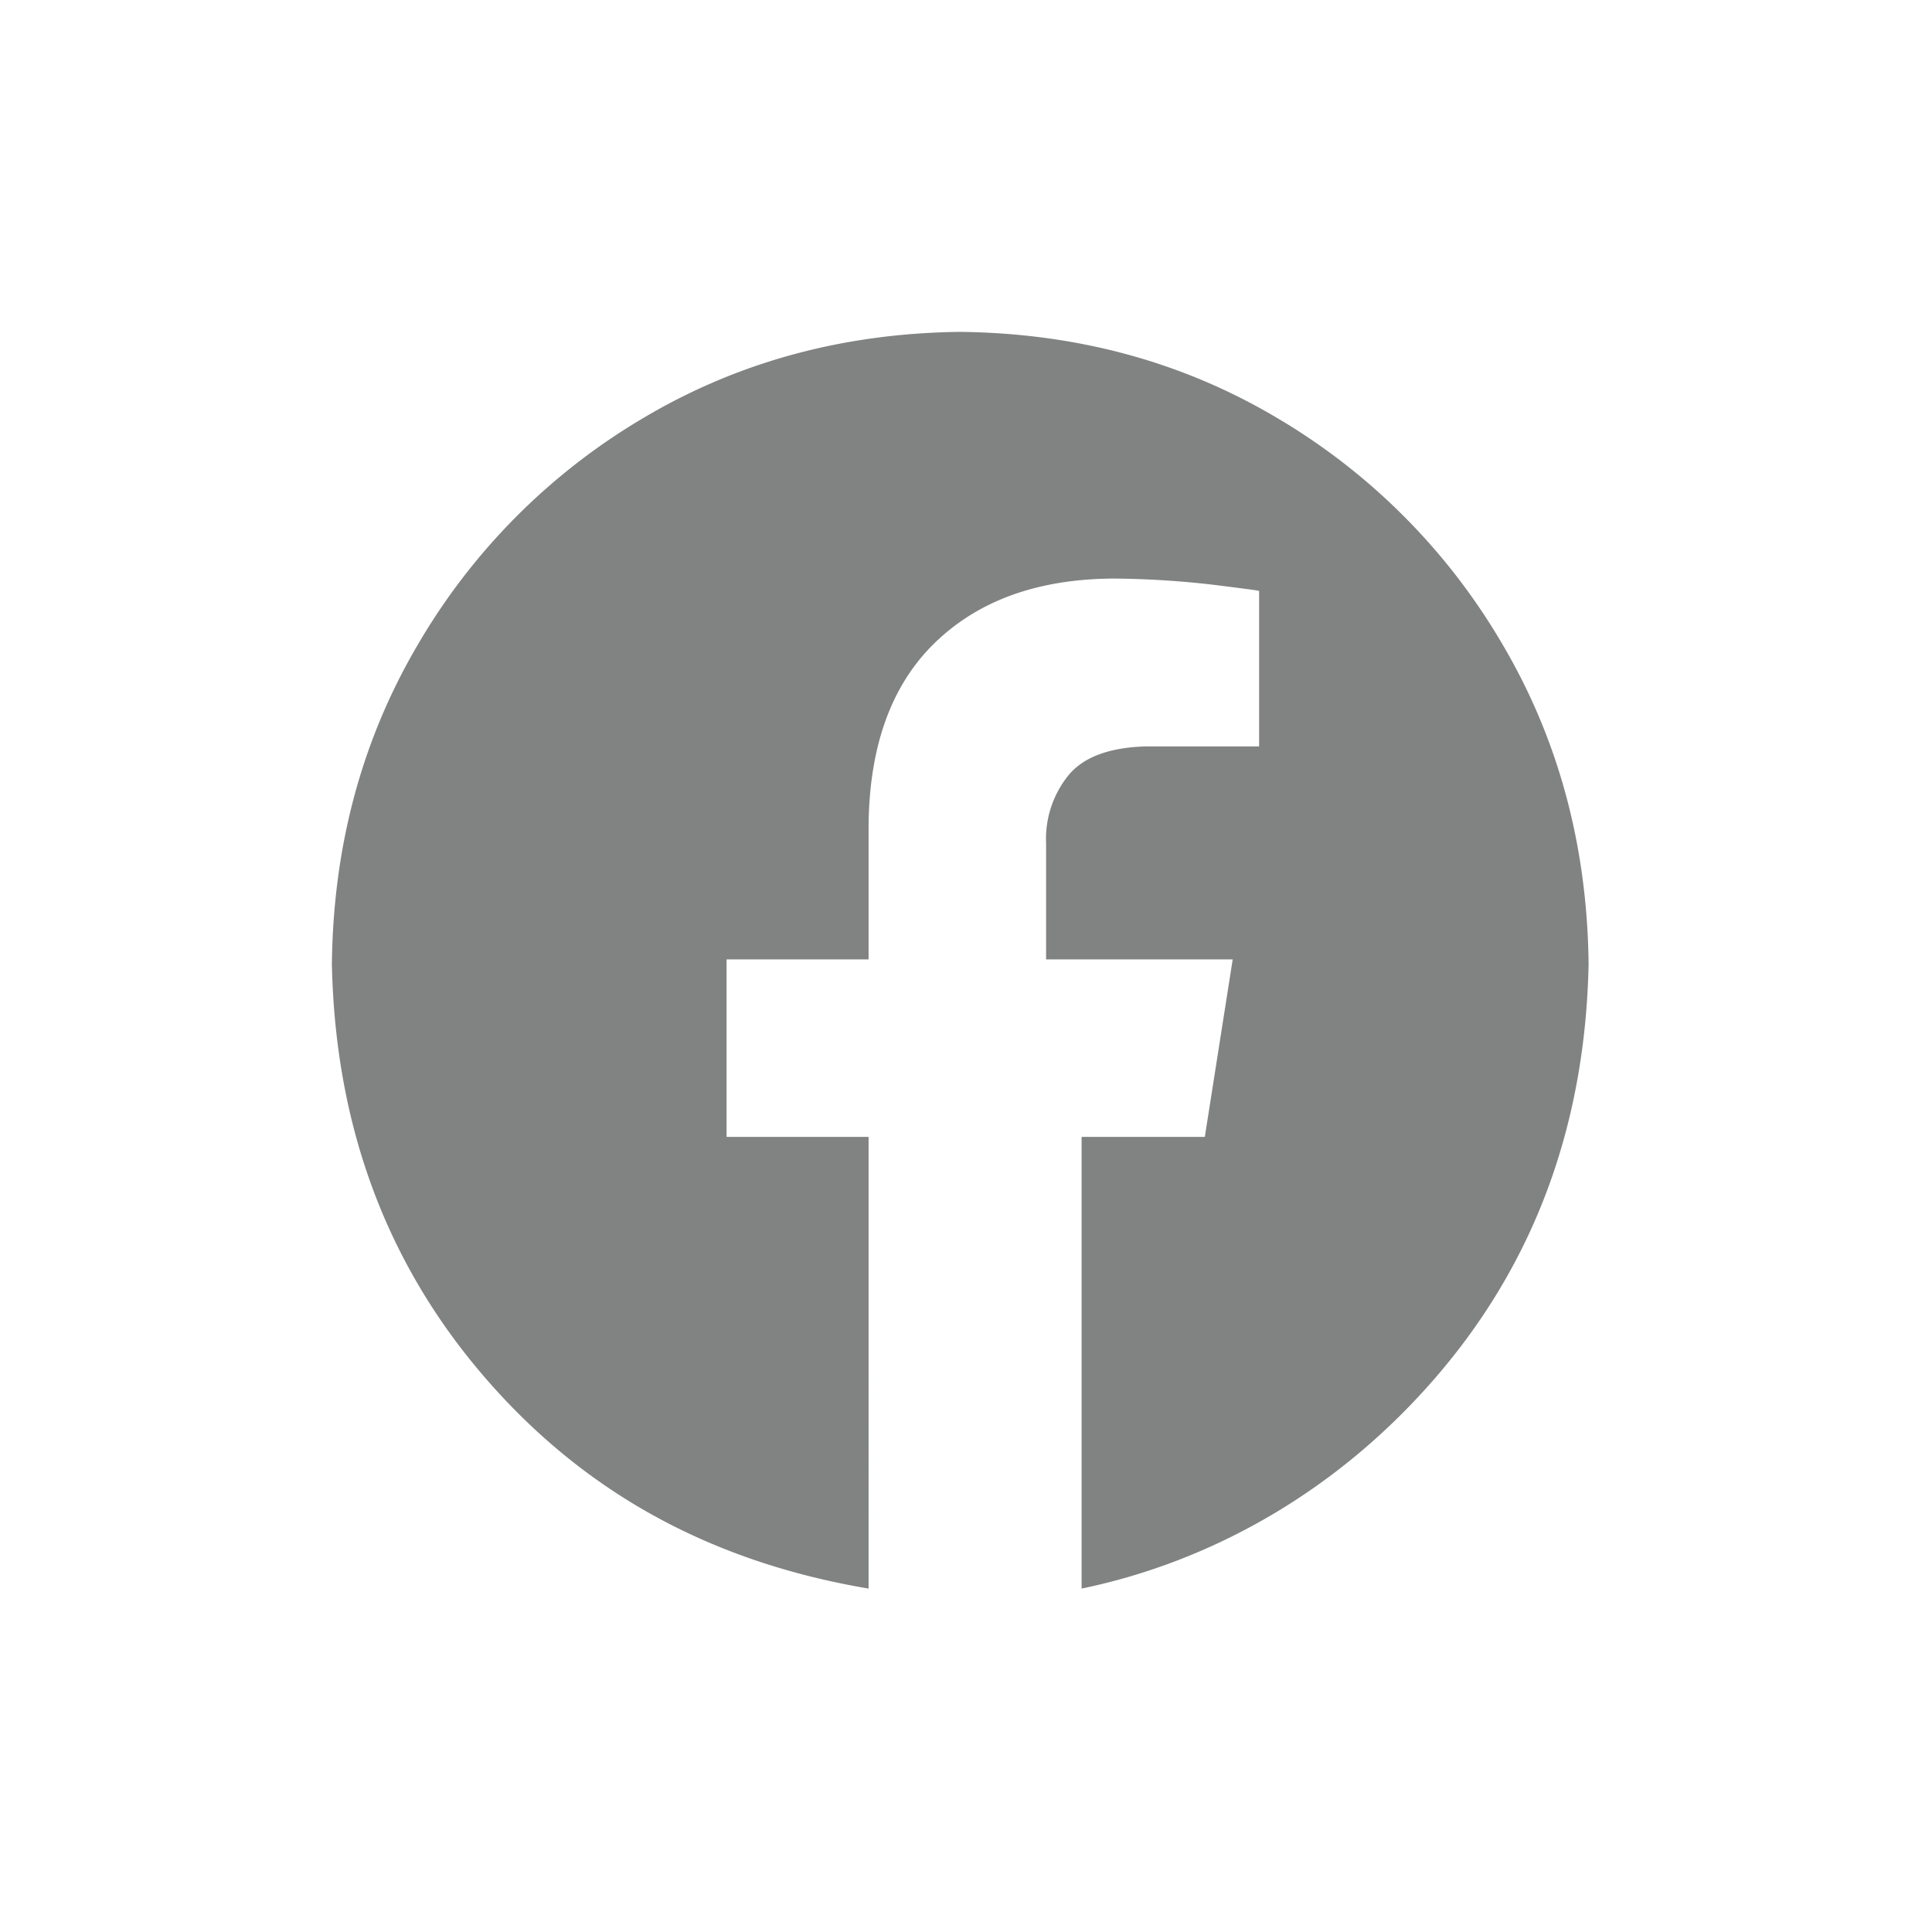 <?xml version="1.0" encoding="UTF-8" standalone="no"?>
<svg
   version="1.1"
   width="32"
   height="32"
   x="0"
   y="0"
   viewBox="0 0 32 32"
   xml:space="preserve"
   class=""
   id="svg1"
   sodipodi:docname="facebook.svg"
   inkscape:version="1.3.2 (091e20e, 2023-11-25, custom)"
   xmlns:inkscape="http://www.inkscape.org/namespaces/inkscape"
   xmlns:sodipodi="http://sodipodi.sourceforge.net/DTD/sodipodi-0.dtd"
   xmlns="http://www.w3.org/2000/svg"
   xmlns:svg="http://www.w3.org/2000/svg"><defs
     id="defs1" /><sodipodi:namedview
     id="namedview1"
     pagecolor="#ffffff"
     bordercolor="#000000"
     borderopacity="0.25"
     inkscape:showpageshadow="2"
     inkscape:pageopacity="0.0"
     inkscape:pagecheckerboard="0"
     inkscape:deskcolor="#d1d1d1"
     inkscape:zoom="20.363696"
     inkscape:cx="19.618246"
     inkscape:cy="14.756653"
     inkscape:window-width="1920"
     inkscape:window-height="1111"
     inkscape:window-x="-9"
     inkscape:window-y="-9"
     inkscape:window-maximized="1"
     inkscape:current-layer="svg1" /><g
     id="g1"
     transform="matrix(0.042,0,0,0.042,5.187,5.171)"
     style="stroke-width:23.6"><path
       fill-rule="evenodd"
       d="m 255.182,7.758 q 69.23,0.79 125.086,34.03 a 249.734,249.734 0 0 1 88.89,89.434 q 33.037,56.191 33.825,125.843 -1.962,95.3 -60.117,162.79 c -38.77,44.995 -88.425,72.83 -139.827,83.501 V 325.23 h 48.597 l 10.99,-70 h -73.587 v -45.848 a 39.844,39.844 0 0 1 8.474,-26.323 q 8.827,-11.253 31.09,-11.829 h 44.436 v -61.318 q -0.957,-0.308 -18.15,-2.434 a 360.743,360.743 0 0 0 -39.16,-2.434 q -44.433,0.205 -70.281,25.068 -25.85,24.855 -26.409,71.92 v 53.198 h -56 v 70 h 56 V 503.357 C 155.924,492.687 106.269,464.851 67.499,419.857 28.729,374.863 8.691,320.598 7.383,257.065 Q 8.168,187.41 41.207,131.222 A 249.739,249.739 0 0 1 130.098,41.787 Q 185.952,8.554 255.182,7.757 Z"
       fill="#818282"
       opacity="1"
       data-original="#000000"
       class=""
       id="path1"
       style="stroke-width:23.6" /></g></svg>
